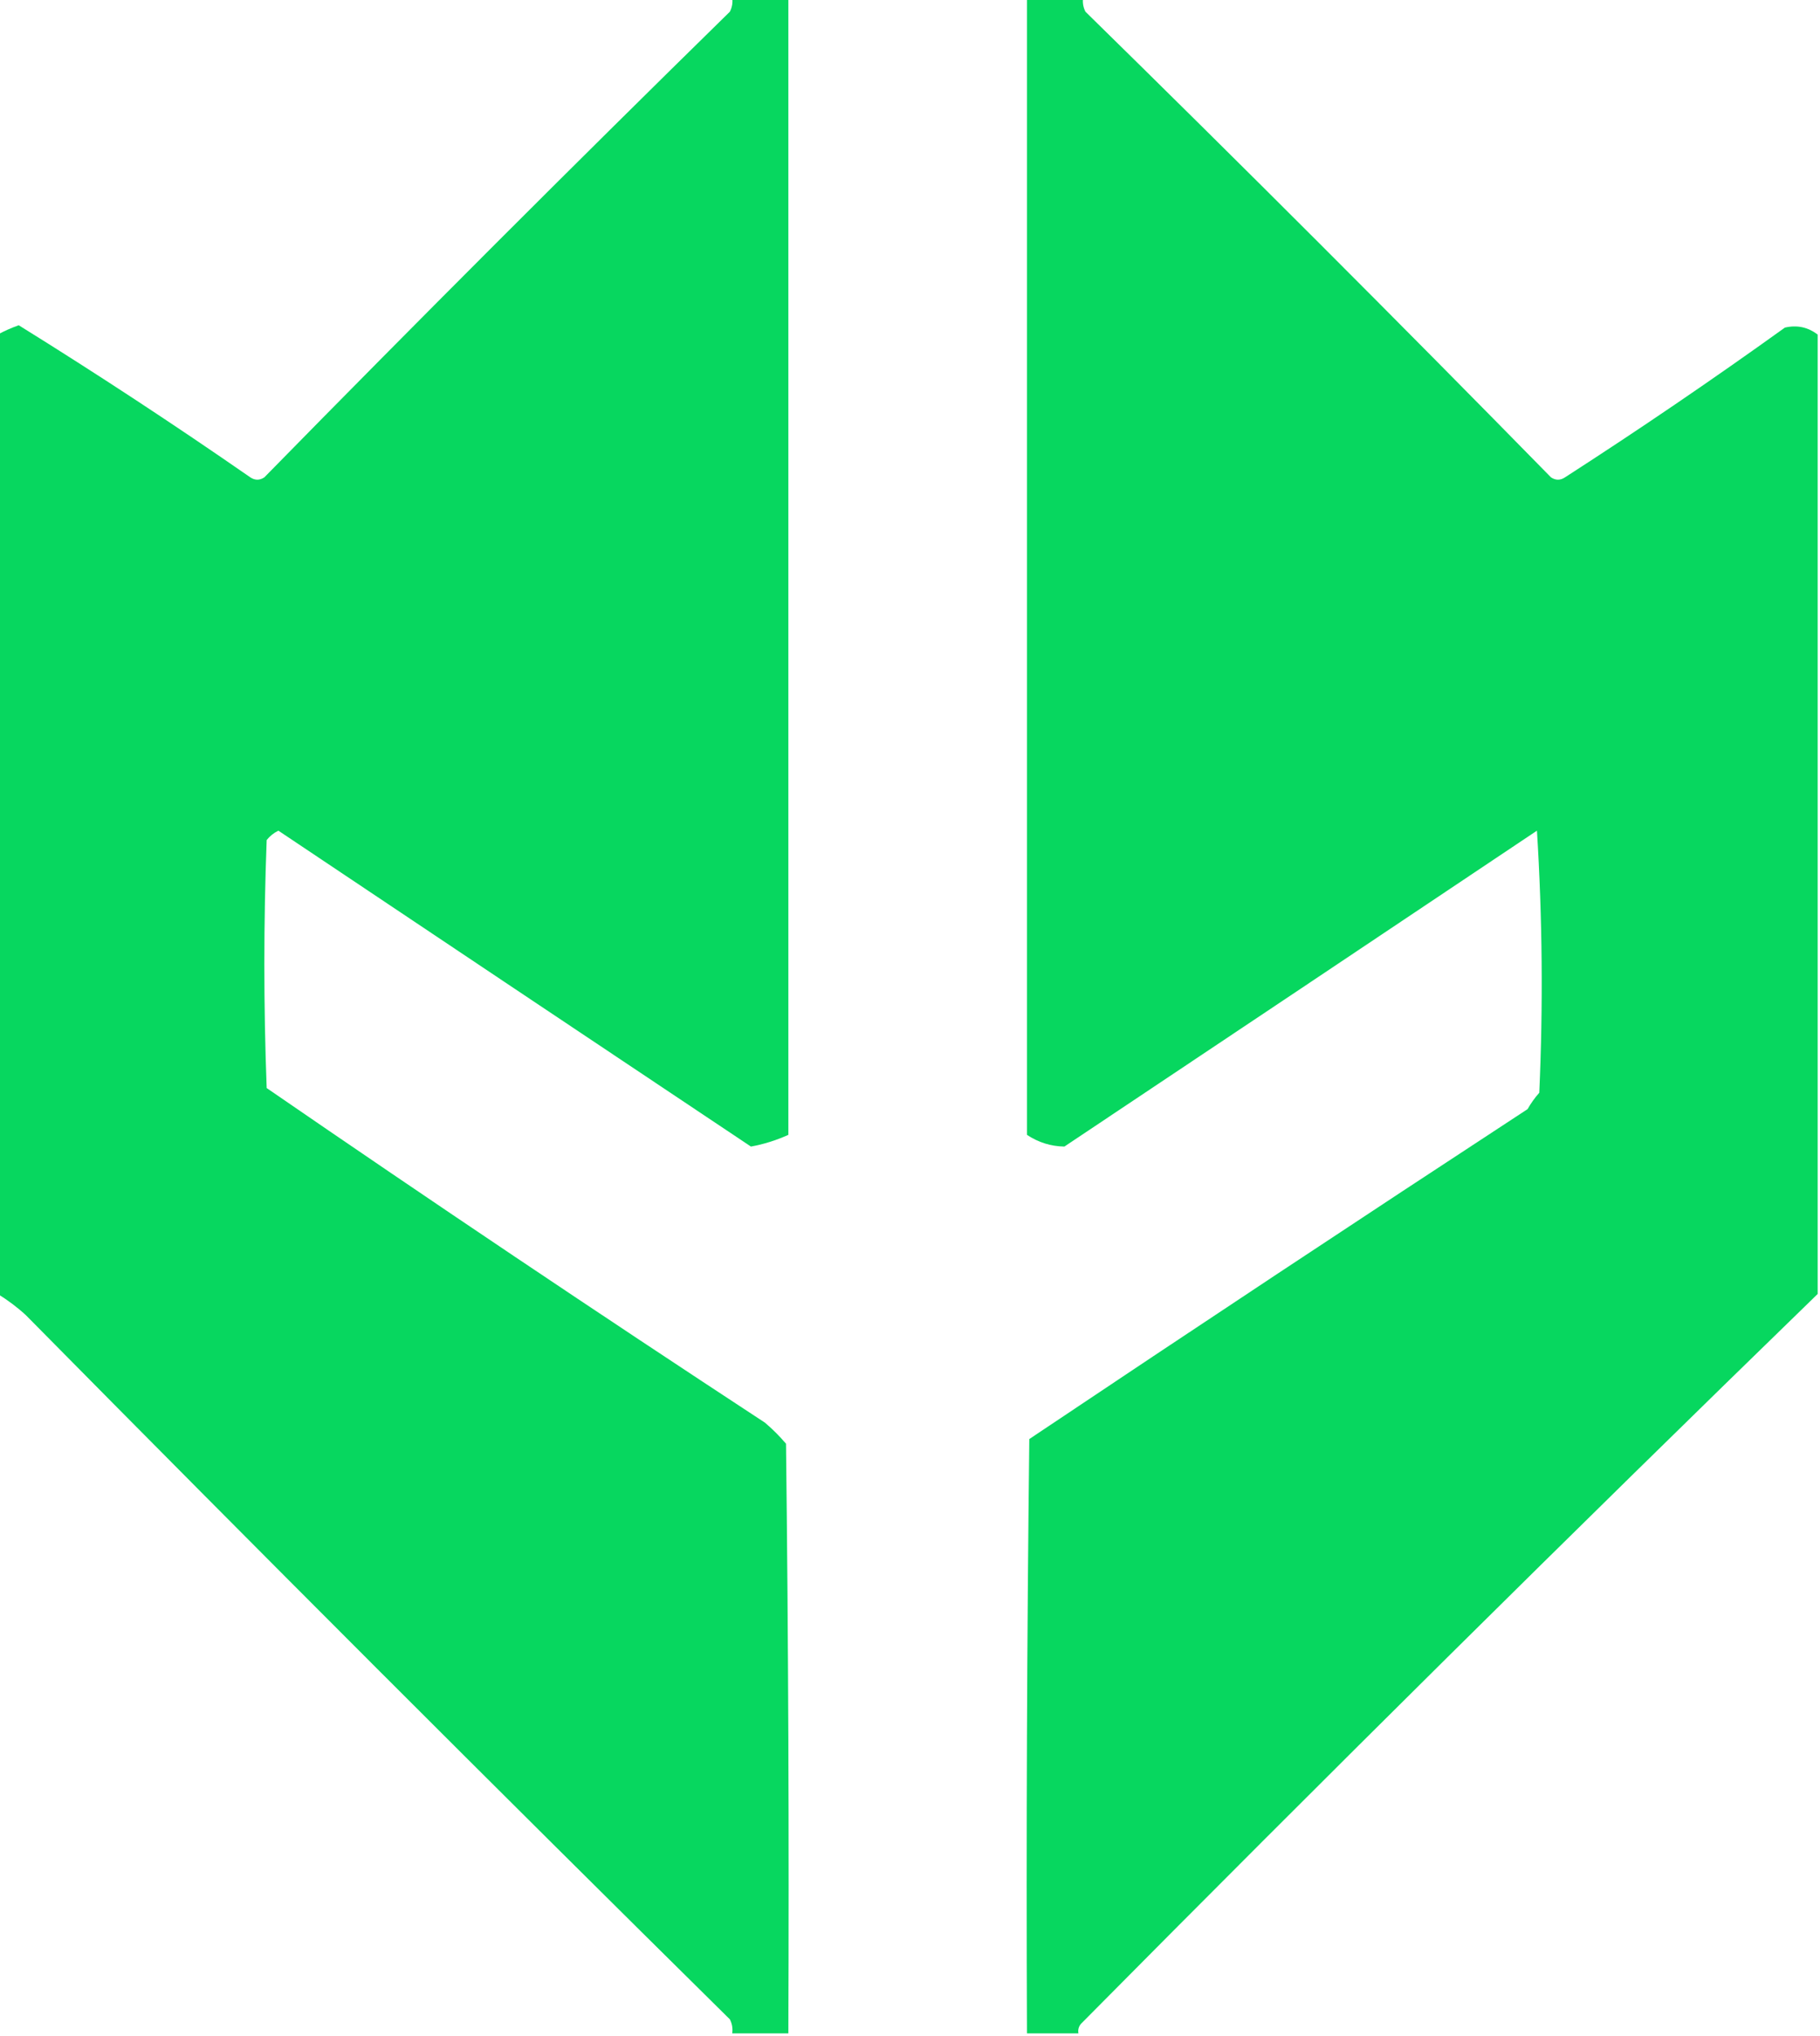 <?xml version="1.0" encoding="UTF-8"?>
<!DOCTYPE svg PUBLIC "-//W3C//DTD SVG 1.1//EN" "http://www.w3.org/Graphics/SVG/1.1/DTD/svg11.dtd">
<svg xmlns="http://www.w3.org/2000/svg" version="1.1" width="389px" height="435px" style="shape-rendering:geometricPrecision; text-rendering:geometricPrecision; image-rendering:optimizeQuality; fill-rule:evenodd; clip-rule:evenodd" xmlns:xlink="http://www.w3.org/1999/xlink">
<g><path style="opacity:0.971" fill="#00d65b" d="M 156.5,-0.5 C 160.5,-0.5 164.5,-0.5 168.5,-0.5C 168.5,80.5 168.5,161.5 168.5,242.5C 165.865,243.683 163.198,244.516 160.5,245C 126.729,222.463 93.063,199.963 59.5,177.5C 58.522,177.977 57.689,178.643 57,179.5C 56.333,197.167 56.333,214.833 57,232.5C 92.221,256.717 127.721,280.55 163.5,304C 165.14,305.395 166.64,306.895 168,308.5C 168.5,350.499 168.667,392.499 168.5,434.5C 164.5,434.5 160.5,434.5 156.5,434.5C 156.649,433.448 156.483,432.448 156,431.5C 105.543,381.675 55.376,331.509 5.5,281C 3.623,279.283 1.623,277.783 -0.5,276.5C -0.5,208.167 -0.5,139.833 -0.5,71.5C 0.893,70.74 2.393,70.073 4,69.5C 20.734,79.886 37.234,90.72 53.5,102C 54.5,102.667 55.5,102.667 56.5,102C 89.333,68.5 122.5,35.333 156,2.5C 156.483,1.552 156.649,0.552 156.5,-0.5 Z"/></g>
<g><path style="opacity:0.969" fill="#00d65b" d="M 219.5,-0.5 C 223.5,-0.5 227.5,-0.5 231.5,-0.5C 231.351,0.552 231.517,1.552 232,2.5C 265.5,35.333 298.667,68.5 331.5,102C 332.5,102.667 333.5,102.667 334.5,102C 350.438,91.729 366.104,81.062 381.5,70C 384.095,69.4 386.429,69.9 388.5,71.5C 388.5,139.833 388.5,208.167 388.5,276.5C 335.583,327.916 283.083,379.916 231,432.5C 230.536,433.094 230.369,433.761 230.5,434.5C 226.833,434.5 223.167,434.5 219.5,434.5C 219.333,392.165 219.5,349.832 220,307.5C 255.352,283.82 290.852,260.32 326.5,237C 327.211,235.745 328.044,234.579 329,233.5C 329.833,214.824 329.666,196.158 328.5,177.5C 294.937,199.963 261.271,222.463 227.5,245C 224.609,244.955 221.942,244.122 219.5,242.5C 219.5,161.5 219.5,80.5 219.5,-0.5 Z"/></g>
</svg>
